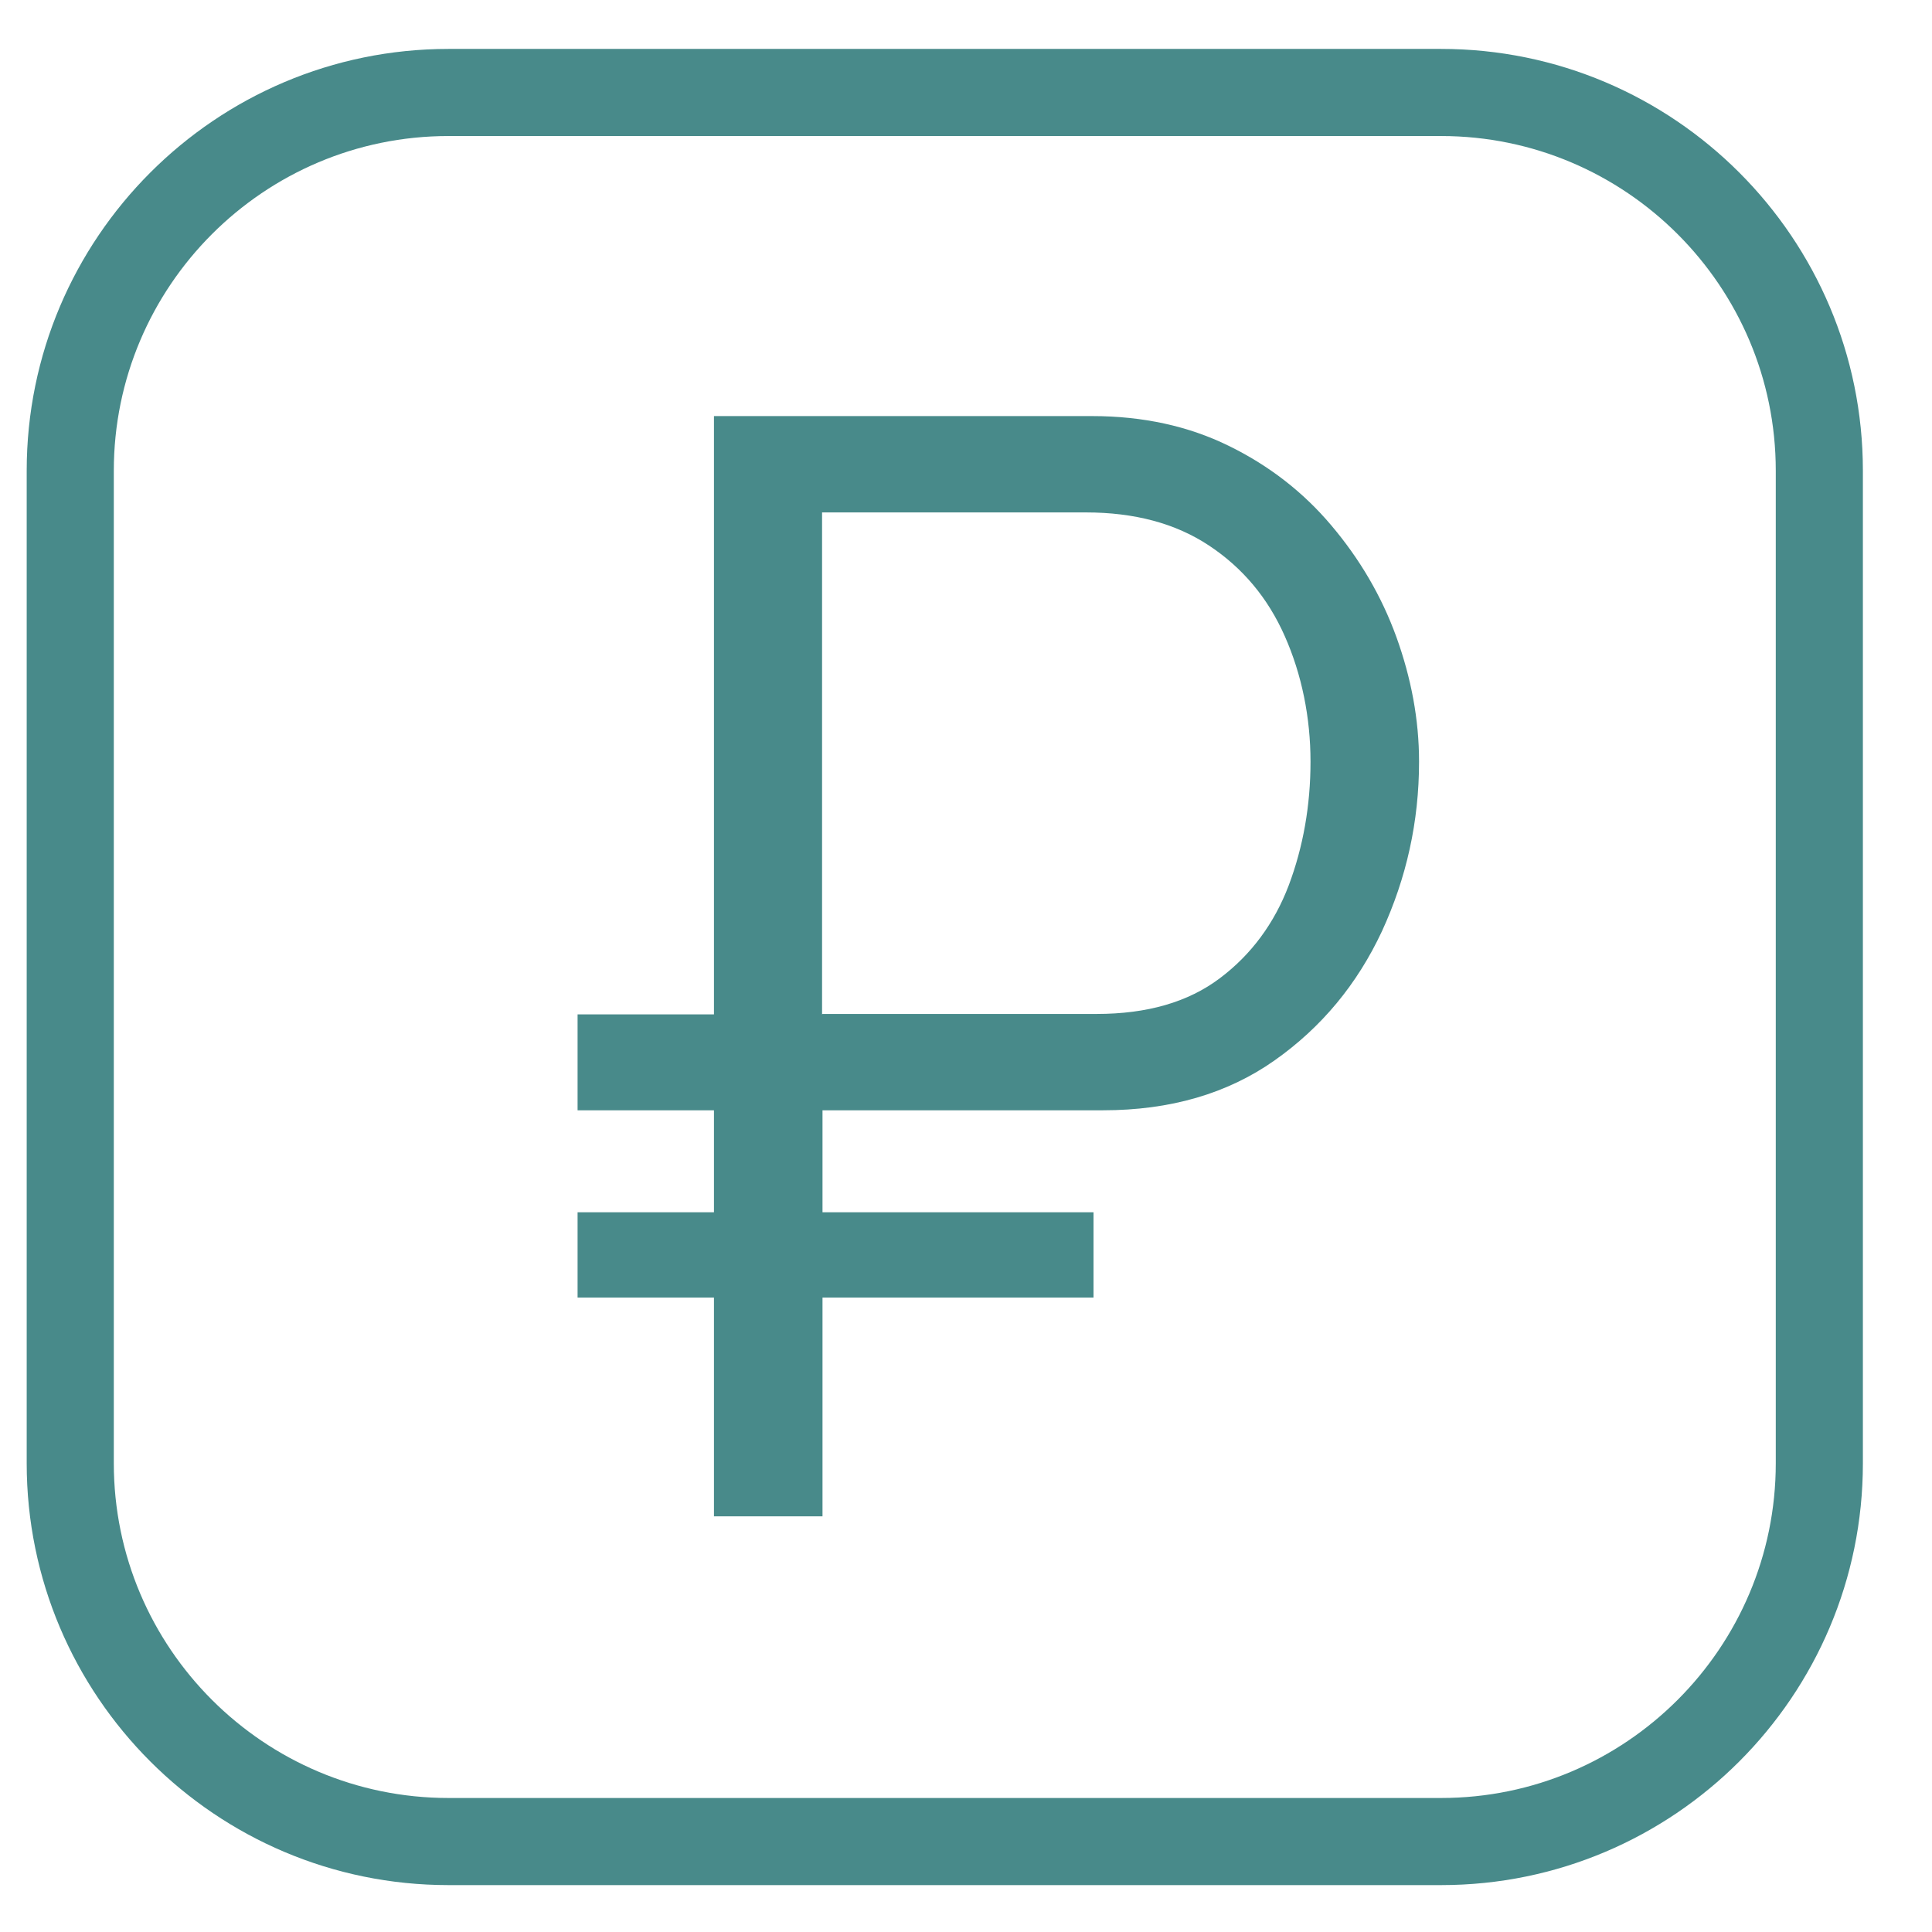 <svg width="22" height="22" viewBox="0 0 22 22" fill="none" xmlns="http://www.w3.org/2000/svg">
<path d="M16.41 21.466H5.107C2.457 21.466 0.304 19.313 0.304 16.663V5.36C0.304 2.71 2.457 0.557 5.107 0.557H16.41C19.06 0.557 21.213 2.71 21.213 5.36V16.663C21.213 19.313 19.06 21.466 16.41 21.466ZM5.107 1.549C3.003 1.549 1.296 3.261 1.296 5.36V16.663C1.296 18.767 3.008 20.474 5.107 20.474H16.41C18.514 20.474 20.221 18.762 20.221 16.663V5.36C20.221 3.256 18.509 1.549 16.41 1.549H5.107Z" fill="#488A8A"/>
<path d="M6.577 12.643V11.551H11.465V12.643H6.577ZM6.577 14.776V13.804H12.452V14.776H6.577ZM8.13 4.738H12.437C13.013 4.738 13.534 4.852 13.99 5.076C14.447 5.299 14.839 5.602 15.161 5.984C15.484 6.366 15.732 6.788 15.901 7.254C16.069 7.72 16.159 8.192 16.159 8.673C16.159 9.358 16.015 9.998 15.737 10.603C15.454 11.209 15.047 11.7 14.511 12.077C13.975 12.454 13.325 12.643 12.561 12.643H9.366V17.267H8.13V4.738ZM9.366 11.546H12.487C13.062 11.546 13.529 11.412 13.891 11.139C14.248 10.871 14.511 10.514 14.675 10.082C14.839 9.646 14.923 9.174 14.923 8.673C14.923 8.172 14.824 7.681 14.63 7.244C14.437 6.807 14.149 6.465 13.767 6.212C13.385 5.959 12.918 5.835 12.363 5.835H9.361V11.551L9.366 11.546Z" fill="#488A8A"/>
</svg>
